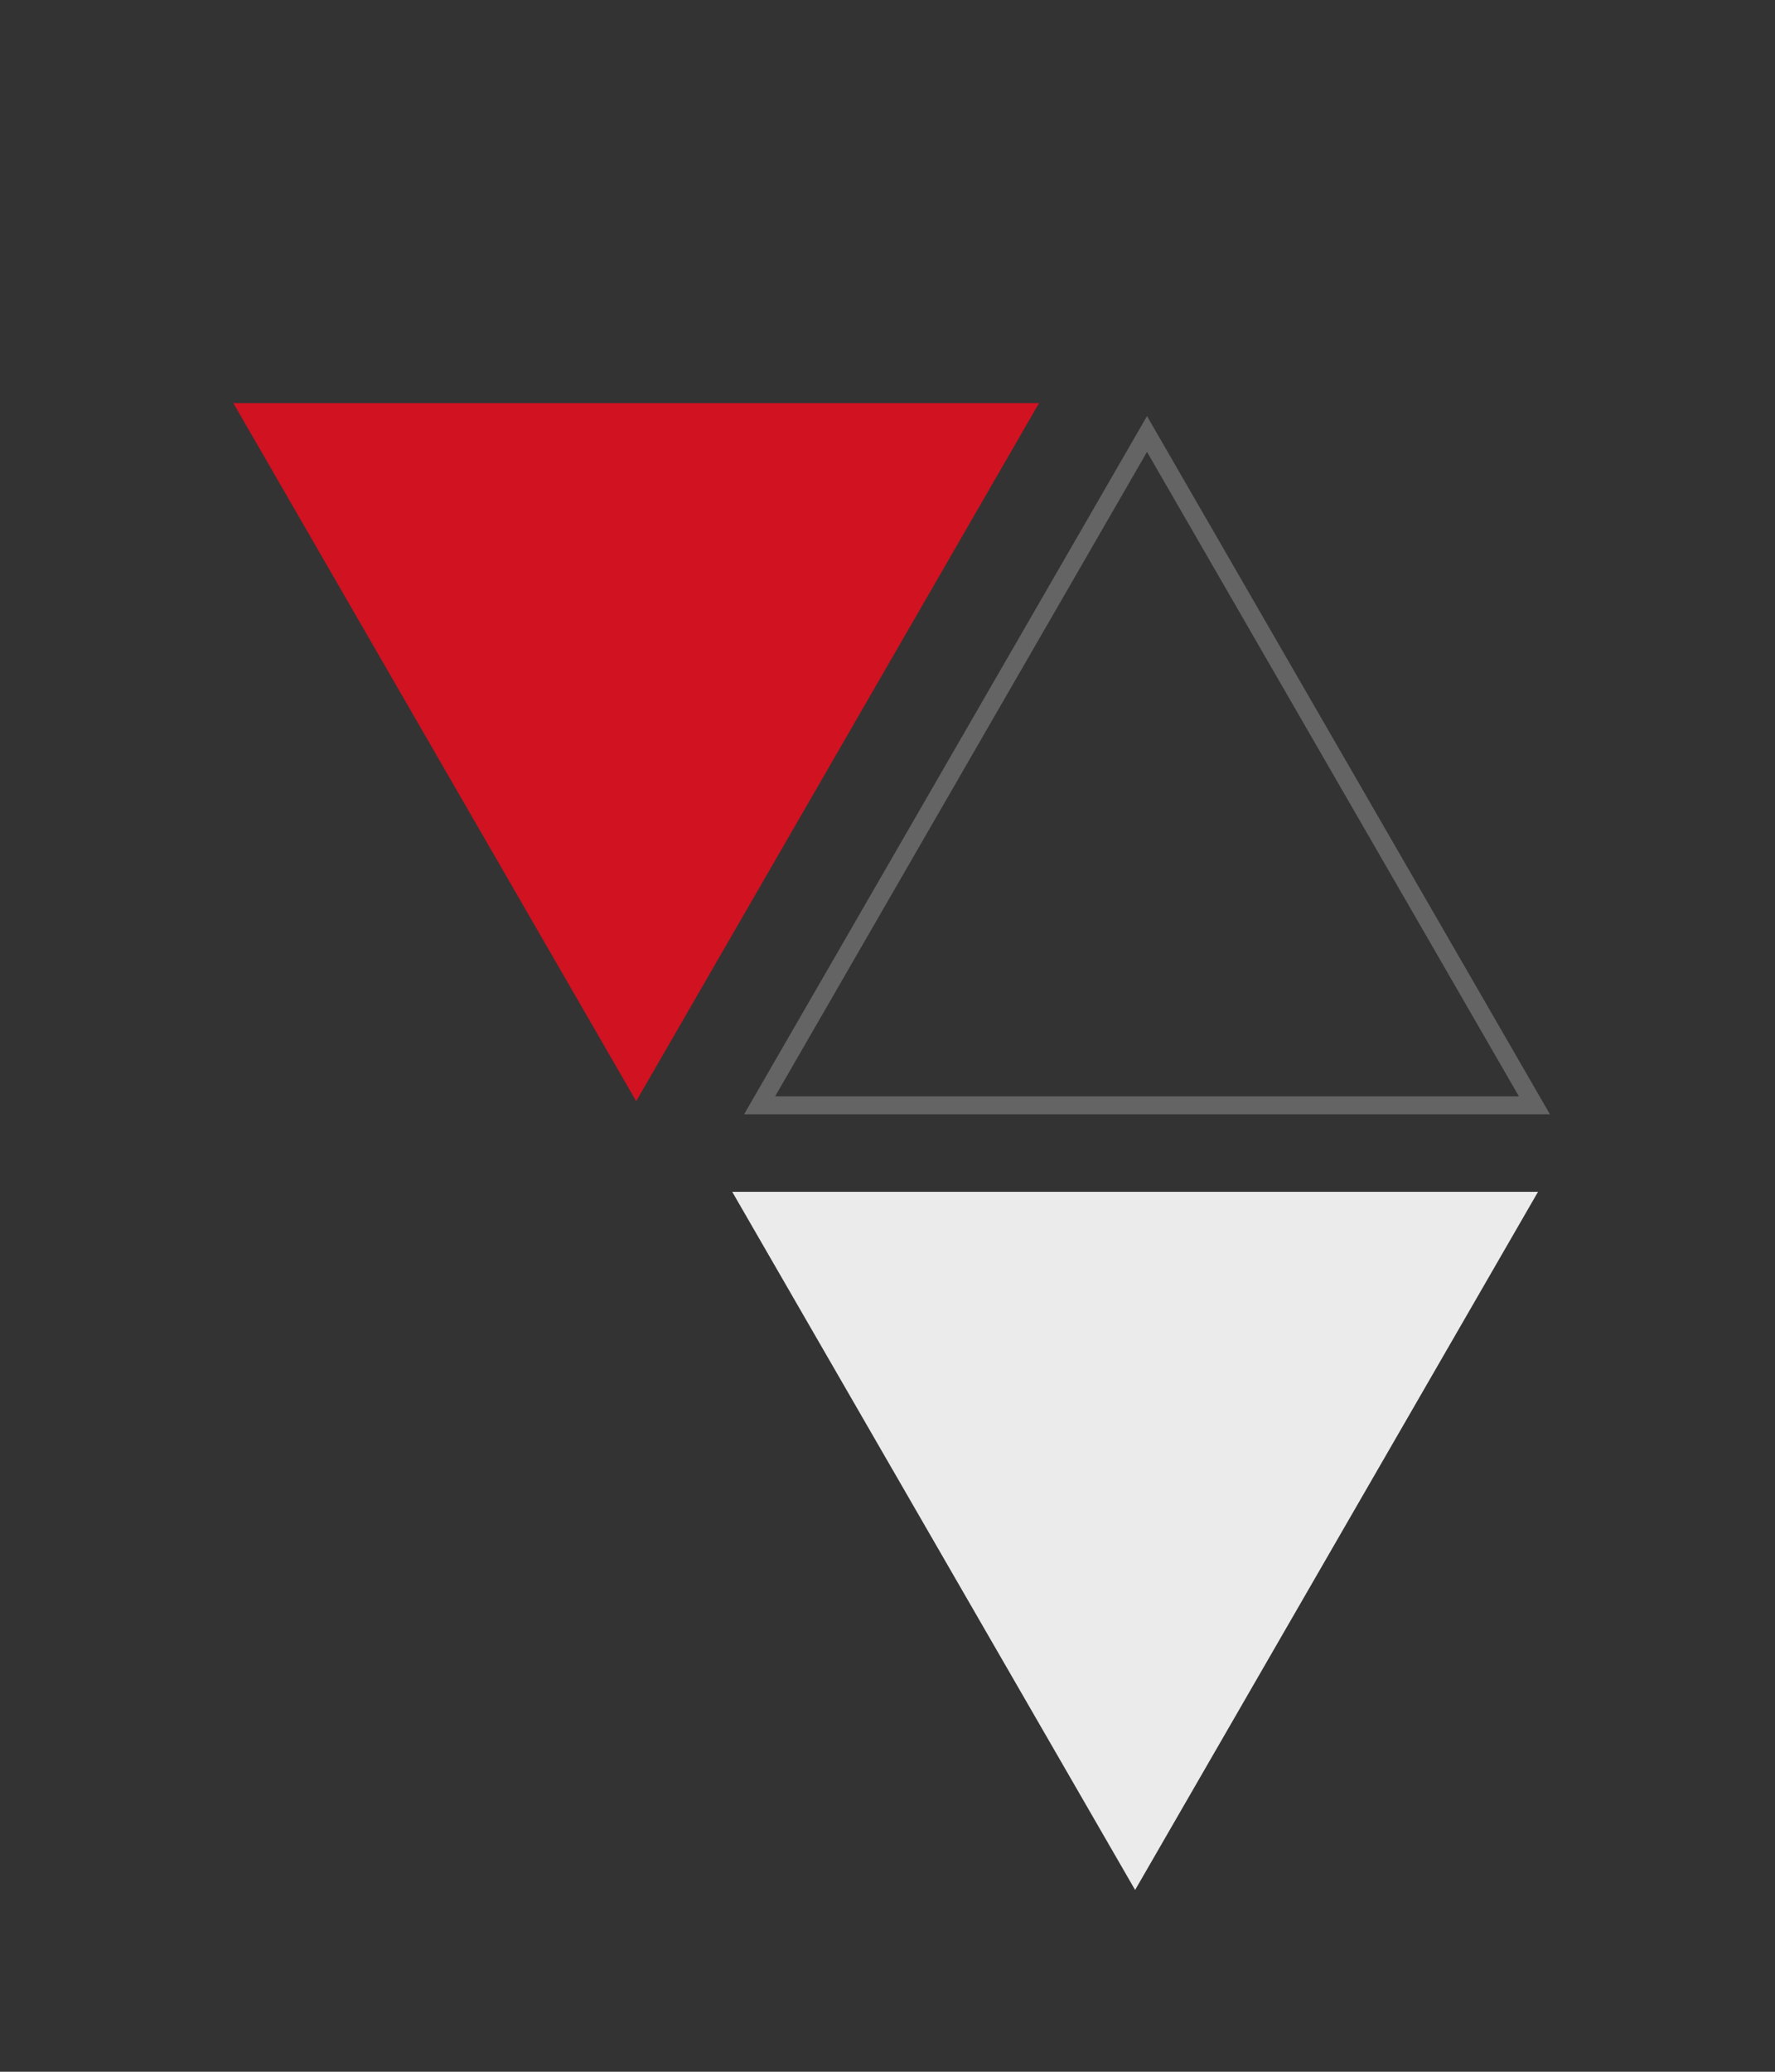 <?xml version="1.0" encoding="UTF-8"?> <svg xmlns="http://www.w3.org/2000/svg" width="84" height="98" viewBox="0 0 84 98" fill="none"><rect x="0" y="0" width="84" height="98" fill="#333333" stroke="none"/> <path d="M35.949 52.283L54.281 20.529L72.614 52.283L35.949 52.283Z" stroke="#646464" stroke-width="0.847"></path> <path d="M11.041 19.066L49.173 19.066L30.107 52.09L11.041 19.066Z" fill="#D01221"></path> <path d="M34.652 56.377L72.785 56.377L53.718 89.401L34.652 56.377Z" fill="#EBEBEB"></path> </svg> 